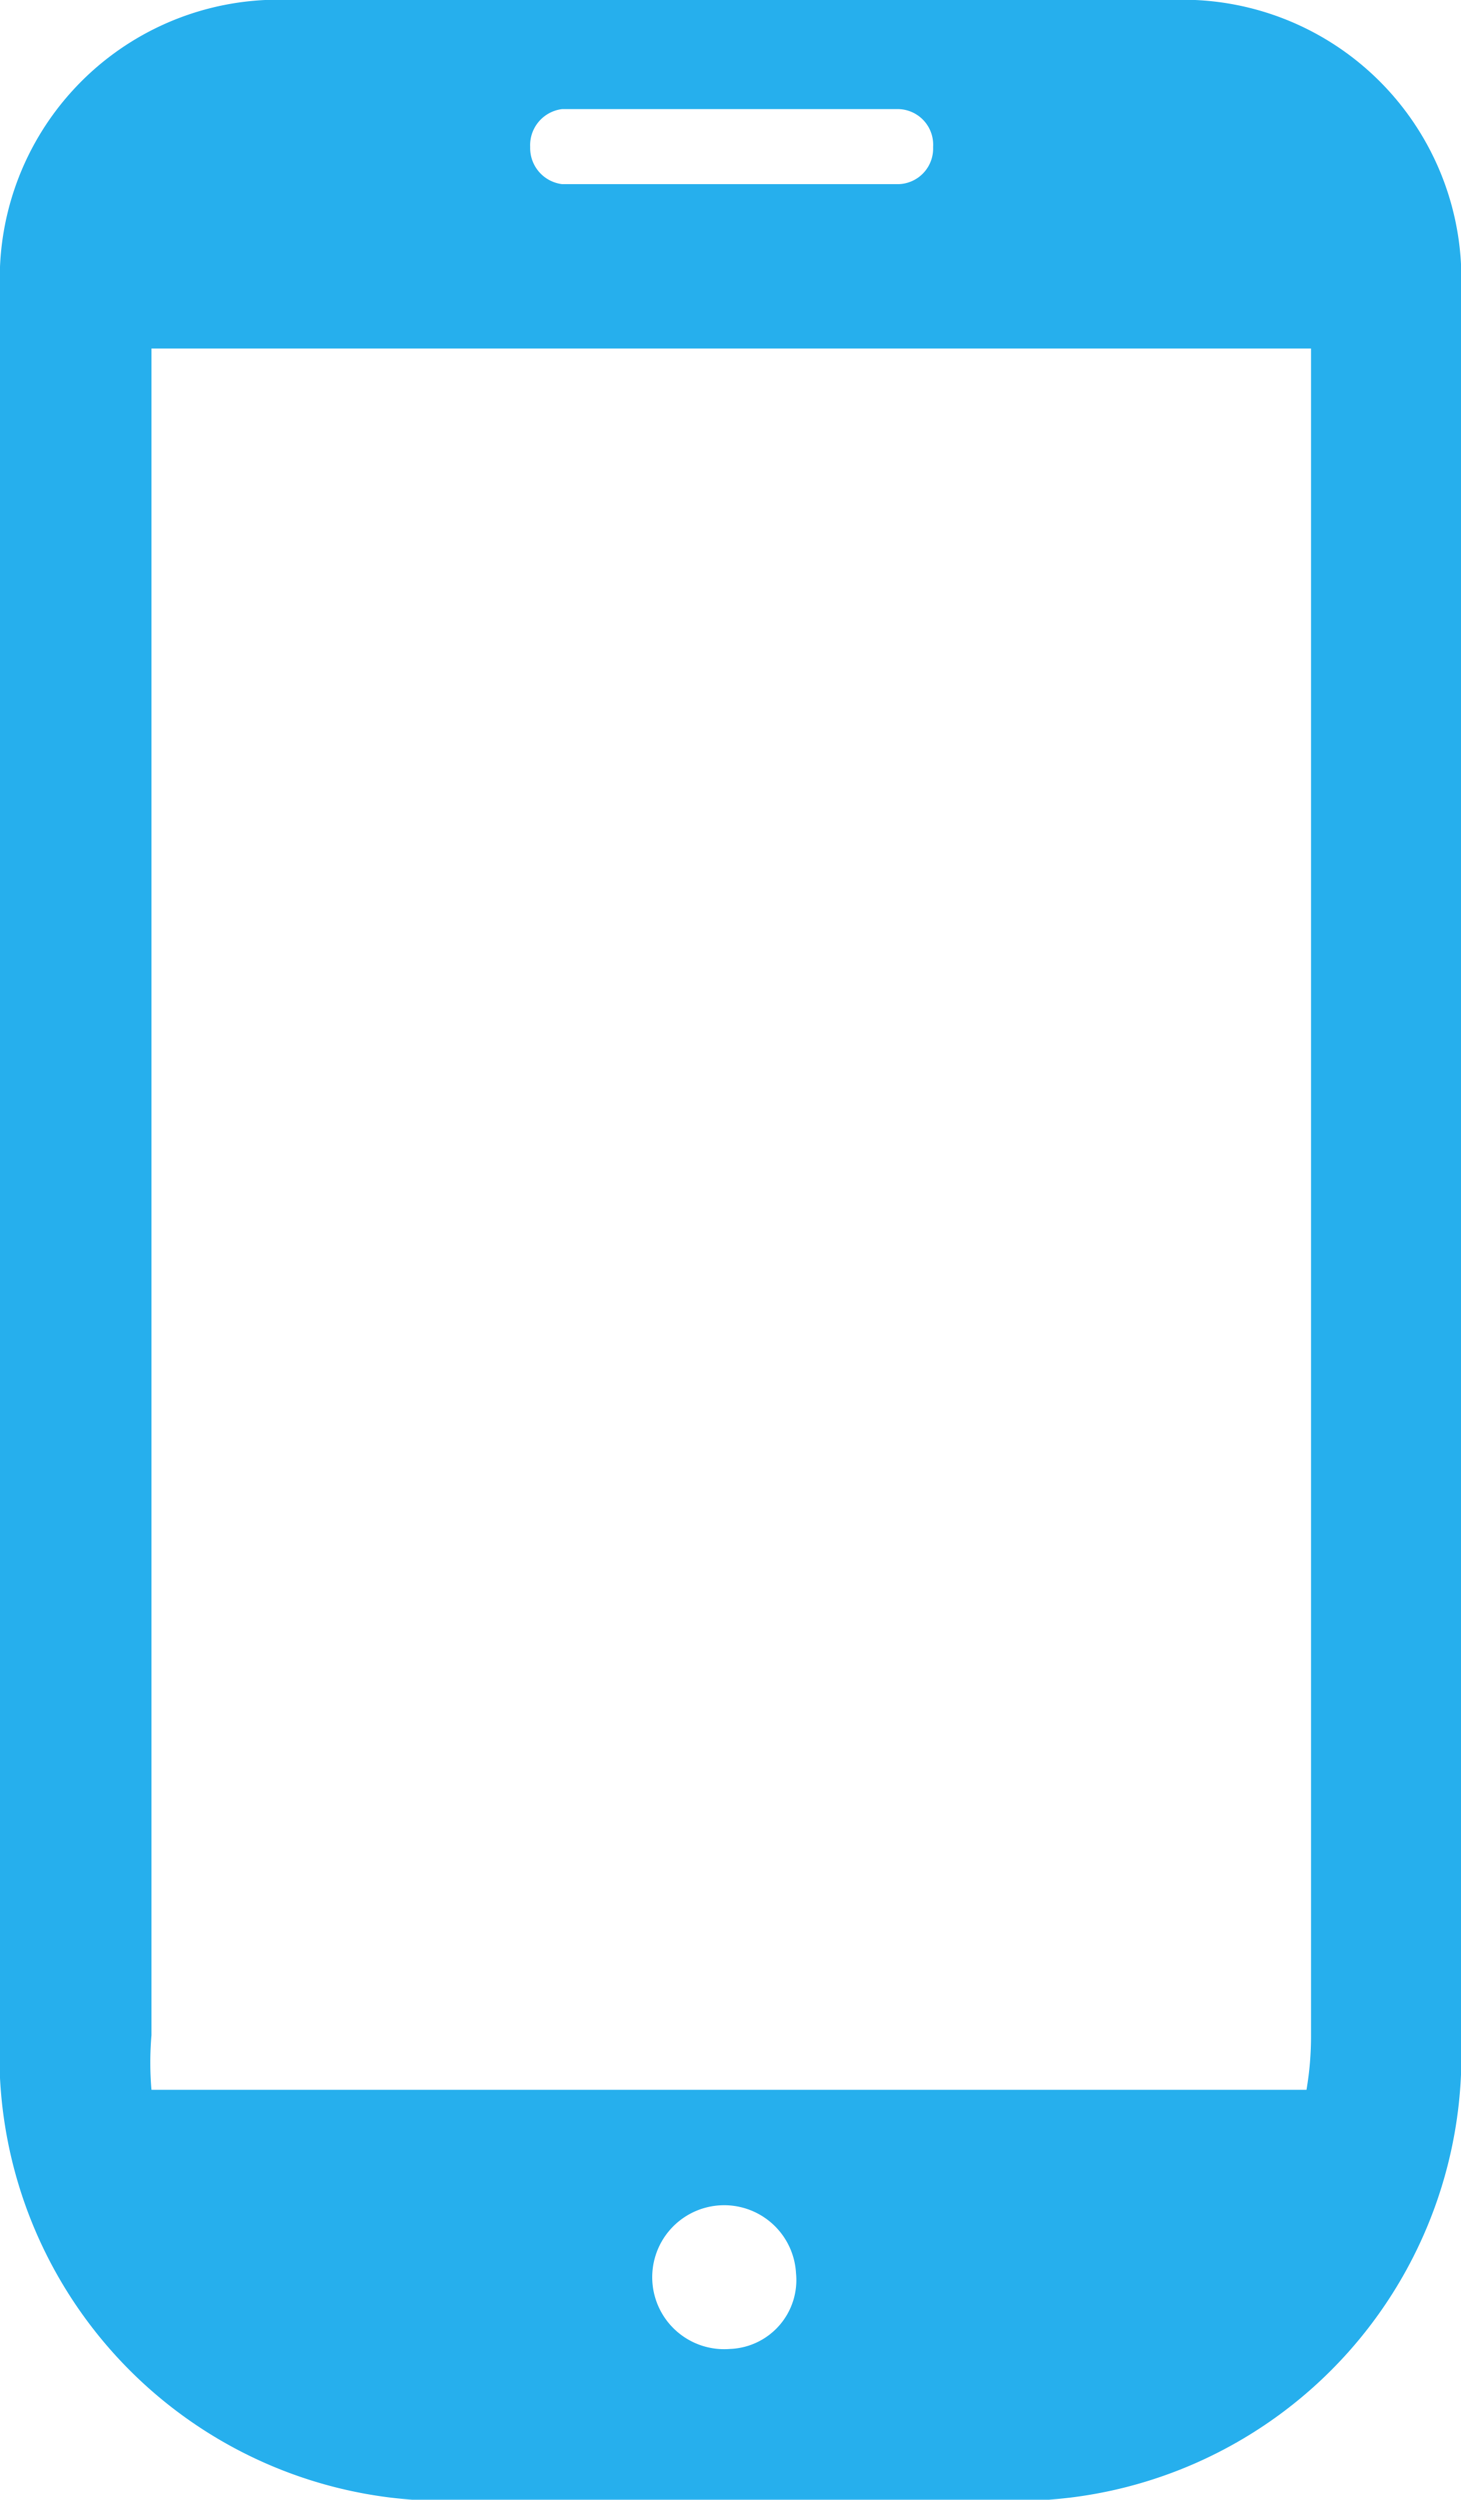 <svg xmlns="http://www.w3.org/2000/svg" width="19.29" height="32.99" viewBox="0 0 19.29 32.99">
  <defs>
    <style>
      .cls-1 {
        fill: #26afed;
      }
    </style>
  </defs>
  <title>i_tel_sp_only</title>
  <g id="レイヤー_2" data-name="レイヤー 2">
    <g id="icon">
      <path id="i_tel_sp_only" class="cls-1" d="M15.78,0H3.5A3.68,3.68,0,0,0,0,3.83v23A5.88,5.88,0,0,0,5.61,33h8.07a5.88,5.88,0,0,0,5.61-6.13v-23A3.68,3.68,0,0,0,15.78,0ZM9.64,31a.95.95,0,1,1,.87-1A.91.91,0,0,1,9.64,31ZM7.42,1.44h4.45a.47.47,0,0,1,.45.5.47.47,0,0,1-.45.49H7.42A.48.48,0,0,1,7,1.94.48.48,0,0,1,7.42,1.44ZM2,26.86V4.6H17.31V26.86a4.2,4.2,0,0,1-.06.72H2A4.2,4.2,0,0,1,2,26.86Z"/>
    </g>
  </g>
</svg>

